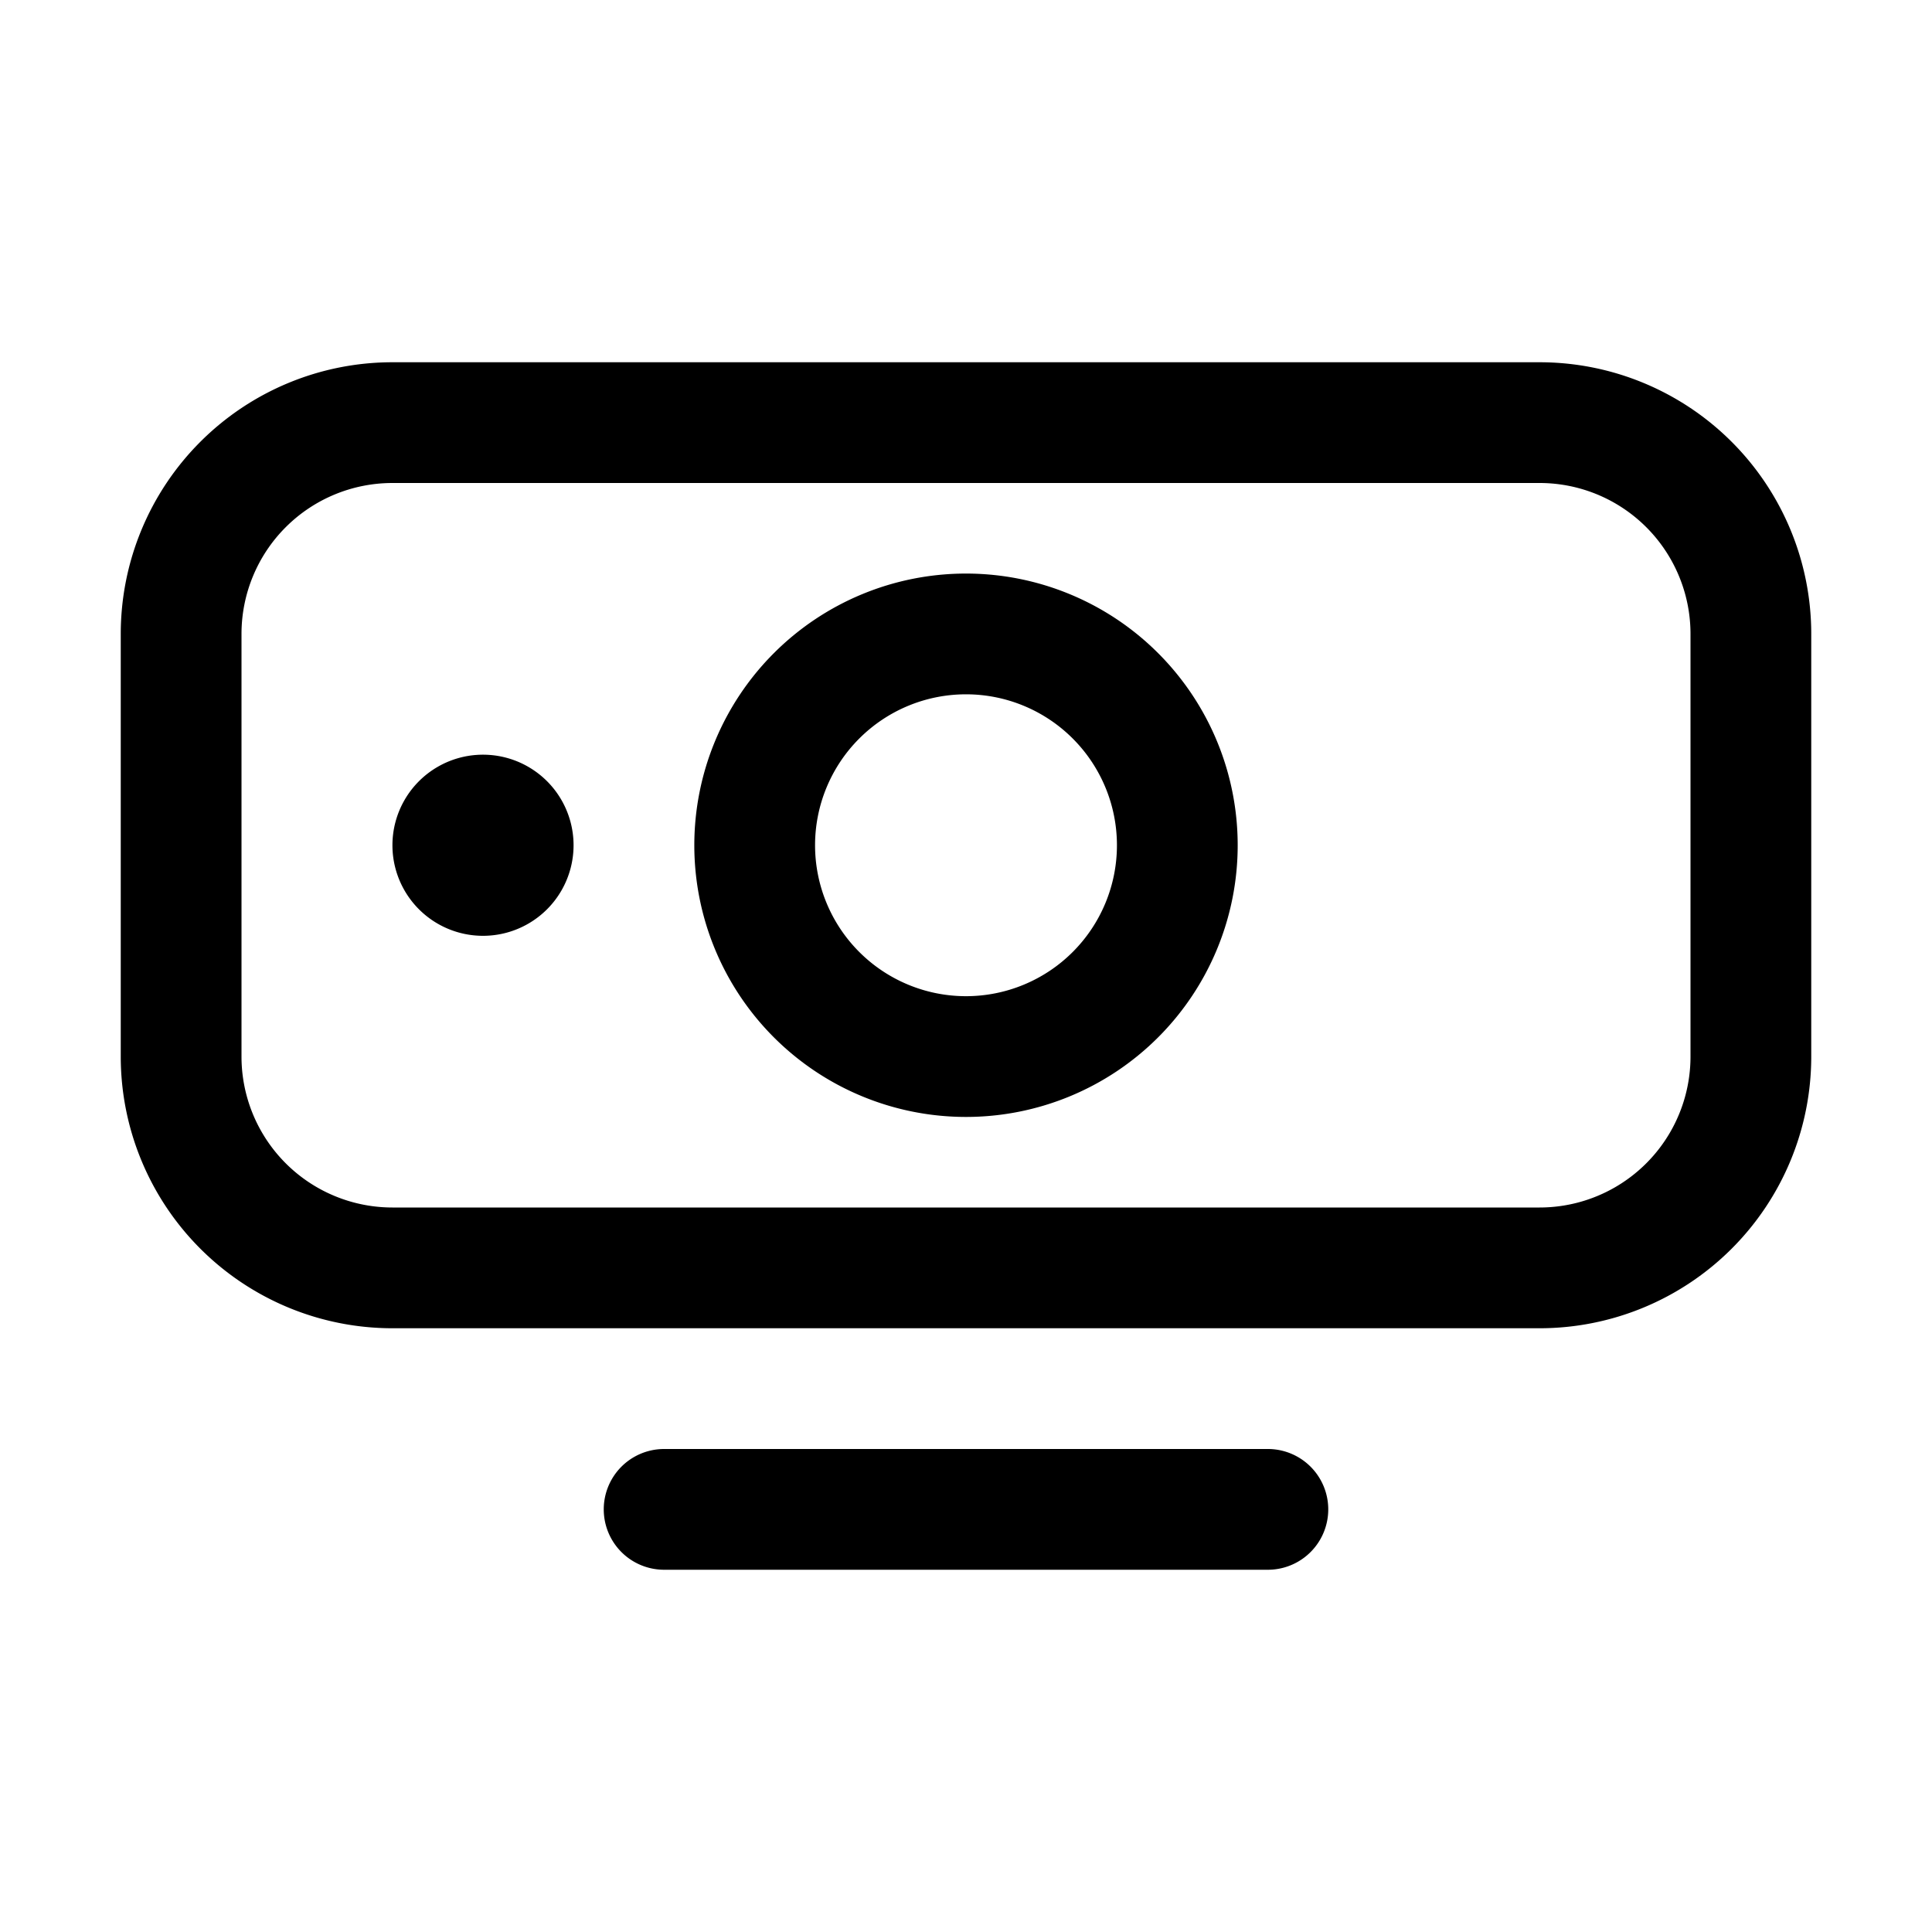 <svg width="32" height="32" viewBox="0 0 32 32" xmlns="http://www.w3.org/2000/svg"><path d="M21 24a1 1 0 1 1 0 2H11a1 1 0 1 1 0-2h10Zm4.5-18a4.5 4.5 0 0 1 4.5 4.5v7a4.5 4.5 0 0 1-4.5 4.5h-19A4.5 4.5 0 0 1 2 17.5v-7A4.5 4.5 0 0 1 6.5 6h19Zm-19 2A2.5 2.5 0 0 0 4 10.5v7A2.5 2.5 0 0 0 6.5 20h19a2.5 2.5 0 0 0 2.5-2.5v-7A2.5 2.5 0 0 0 25.5 8h-19ZM16 9.5a4.5 4.5 0 1 1 0 9 4.5 4.5 0 0 1 0-9Zm0 2a2.5 2.5 0 1 0 0 5 2.5 2.5 0 0 0 0-5Zm-8 1a1.5 1.5 0 1 1 0 3 1.5 1.5 0 0 1 0-3Z"/></svg>